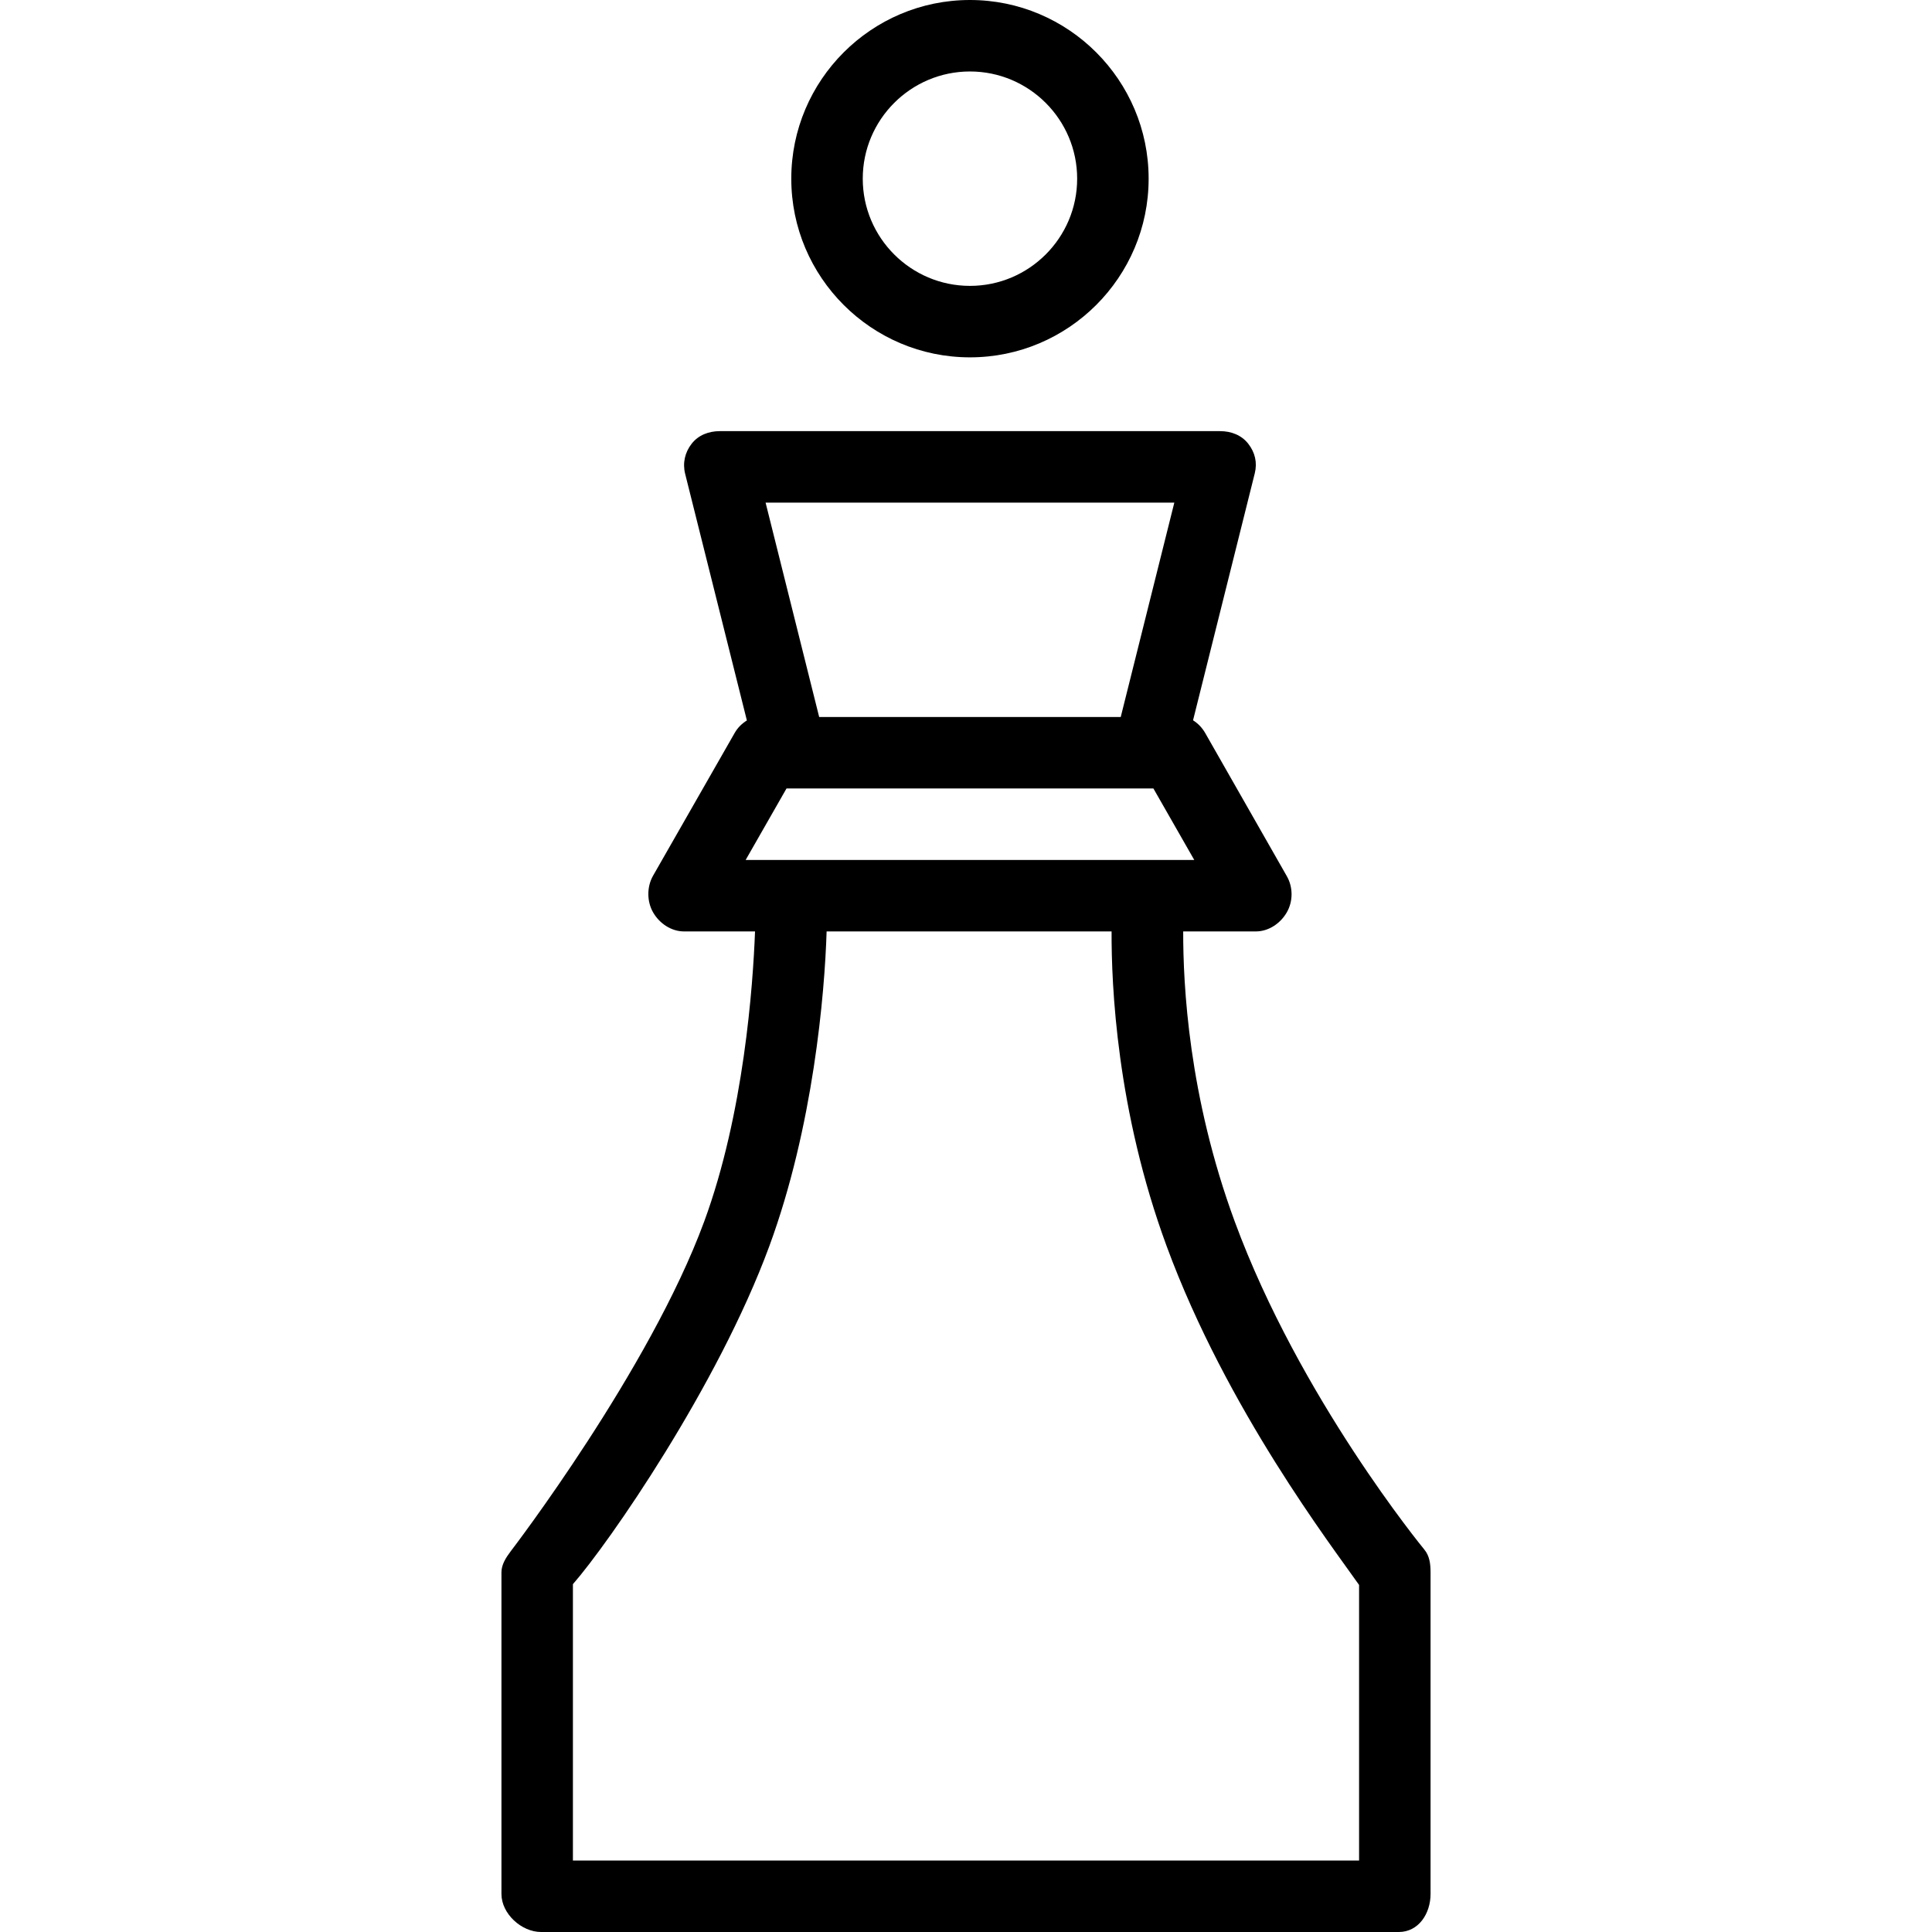 <?xml version="1.0" encoding="iso-8859-1"?>
<!-- Uploaded to: SVG Repo, www.svgrepo.com, Generator: SVG Repo Mixer Tools -->
<svg fill="#000000" height="800px" width="800px" version="1.1" id="Layer_1" xmlns="http://www.w3.org/2000/svg" xmlns:xlink="http://www.w3.org/1999/xlink" 
	 viewBox="0 0 512 512" xml:space="preserve">
<g>
	<g>
		<path d="M257.049,0c-26.108,0-47.35,21.243-47.35,47.35c0,26.108,21.243,47.35,47.35,47.35c26.107,0,47.35-21.243,47.35-47.35
			C304.399,21.243,283.156,0,257.049,0z M257.049,75.761c-15.666,0-28.41-12.744-28.41-28.41s12.744-28.41,28.41-28.41
			s28.41,12.744,28.41,28.41S272.715,75.761,257.049,75.761z"/>
	</g>
</g>
<g>
	<g>
		<path d="M377.458,410.645c-0.328-0.398-33.046-40.237-50.228-86.893c-12.268-33.296-13.692-62.709-13.672-76.914h19.251
			c3.376,0,6.497-2.102,8.189-5.024c1.697-2.922,1.706-6.672,0.032-9.604l-21.645-37.957c-0.789-1.387-1.91-2.55-3.218-3.366
			l16.36-65.461c0.708-2.83,0.069-5.531-1.725-7.824c-1.794-2.303-4.545-3.346-7.463-3.346h-132.58c-2.919,0-5.67,1.033-7.465,3.336
			c-1.794,2.293-2.432,5.137-1.725,7.967l16.361,65.366c-1.309,0.816-2.429,1.903-3.22,3.288l-21.645,37.862
			c-1.674,2.932-1.665,6.825,0.032,9.748c1.692,2.922,4.814,5.015,8.19,5.015h18.801c-0.532,14.205-2.939,48.301-13.485,76.914
			c-14.483,39.314-50.912,86.9-51.277,87.372c-1.239,1.646-2.439,3.498-2.439,5.56v85.231c0,5.235,5.289,10.085,10.52,10.085H370.69
			c5.23,0,8.422-4.851,8.422-10.085v-85.231C379.111,414.483,378.864,412.337,377.458,410.645z M311.21,133.196l-14.205,56.821
			h-79.913l-14.205-56.821H311.21z M197.606,227.897l10.825-18.94h1.267h94.701h1.267l10.825,18.94h-12.092h-94.701H197.606z
			 M360.171,493.06H151.829v-73.24c9.47-10.811,38.391-52.5,52.028-89.52c11.662-31.656,14.696-66.889,15.205-83.462h75.52
			c-0.056,14.205,1.303,47.339,14.611,83.462c15.902,43.161,43.875,79.587,50.978,89.723V493.06z"/>
	</g>
</g>
</svg>